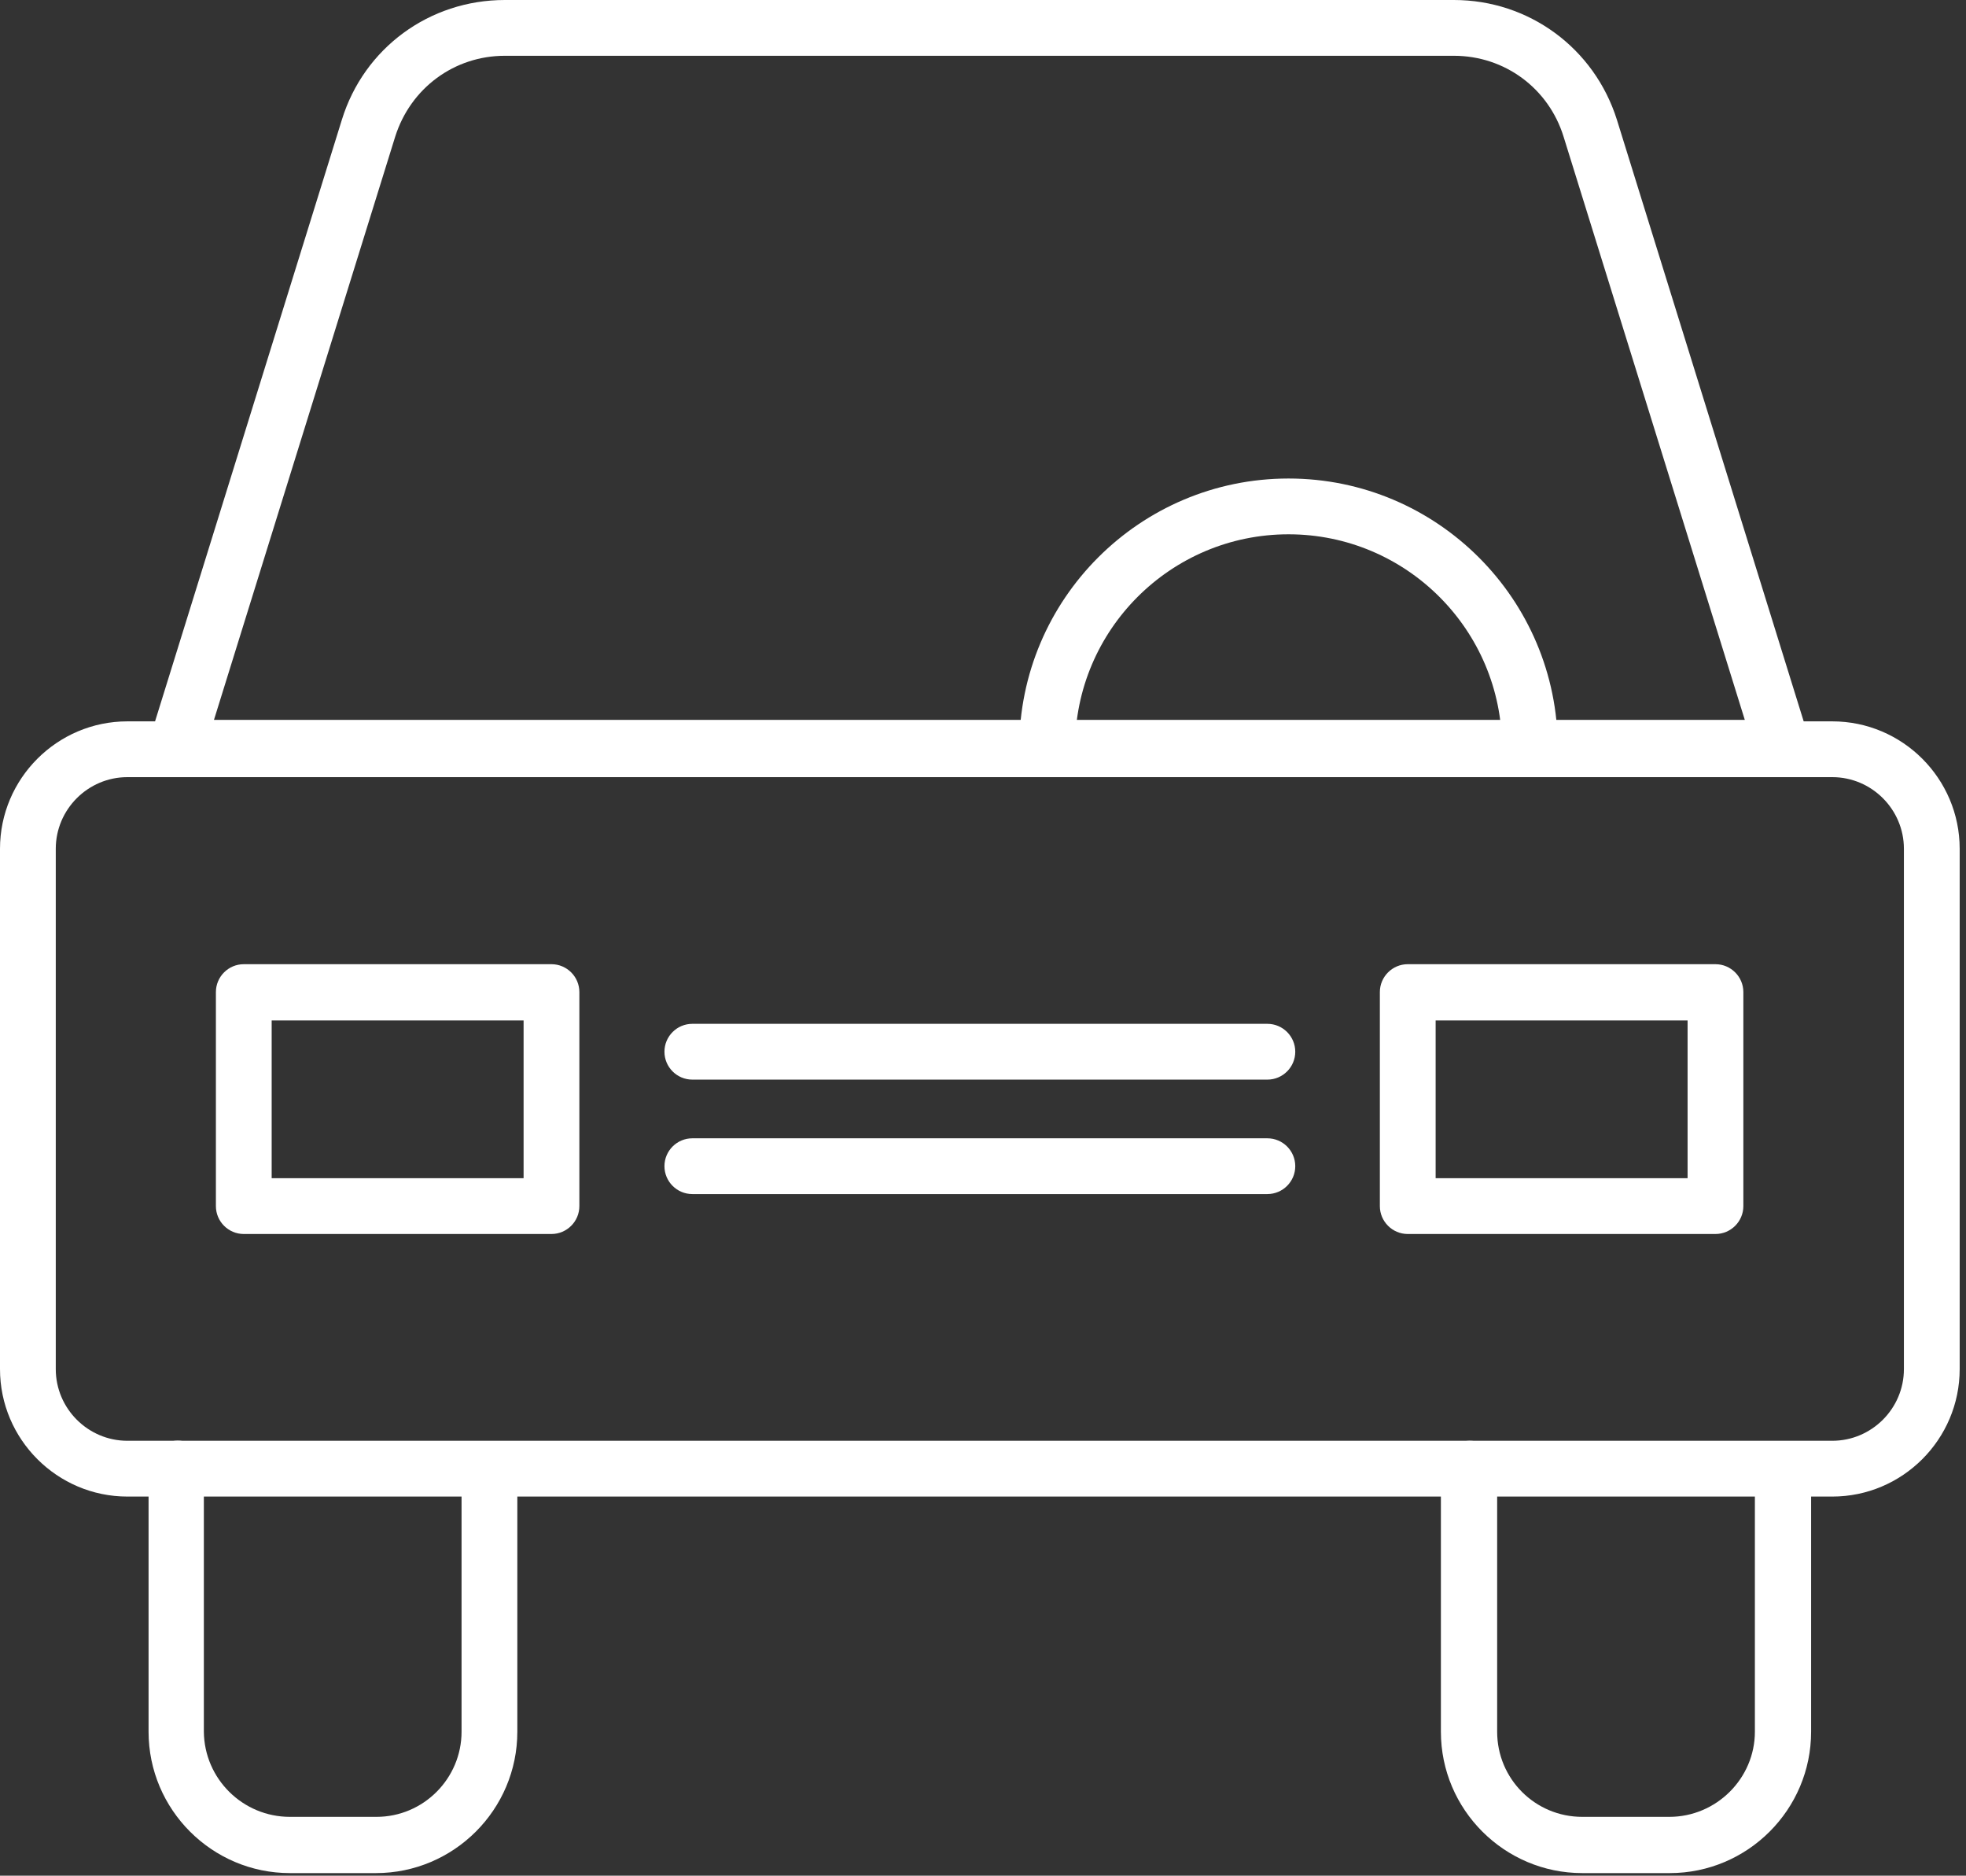 <?xml version="1.0" encoding="UTF-8"?>
<svg xmlns="http://www.w3.org/2000/svg" width="65" height="62" viewBox="0 0 65 62" fill="none">
  <rect x="0" y="0" width="65" height="62" fill="#333333" stroke="none"/>
  <path d="M60.579 49.468H4.212C1.892 49.468 0 47.576 0 45.255V28.056C0 25.735 1.892 23.844 4.212 23.844H60.579C62.9 23.844 64.791 25.735 64.791 28.056V45.255C64.791 47.576 62.9 49.468 60.579 49.468ZM4.212 25.688C2.909 25.688 1.844 26.753 1.844 28.056V45.255C1.844 46.559 2.909 47.624 4.212 47.624H60.579C61.882 47.624 62.947 46.559 62.947 45.255V28.056C62.947 26.753 61.882 25.688 60.579 25.688H4.212Z" fill="white"></path>
  <path d="M58.942 25.64H5.834C5.548 25.64 5.262 25.497 5.087 25.258C4.912 25.02 4.865 24.718 4.944 24.432L11.303 3.958C12.034 1.59 14.195 0 16.691 0H48.069C50.549 0 52.711 1.59 53.458 3.958L59.816 24.432C59.896 24.718 59.848 25.02 59.673 25.258C59.499 25.497 59.228 25.64 58.926 25.64H58.942ZM57.687 23.796L51.694 4.514C51.201 2.925 49.755 1.844 48.069 1.844H16.691C15.022 1.844 13.576 2.909 13.067 4.514L7.074 23.796H57.687Z" fill="white"></path>
  <path d="M12.446 61.914H9.585C7.01 61.914 4.912 59.816 4.912 57.241V48.912C4.912 48.737 4.912 48.482 5.023 48.196C5.214 47.719 5.754 47.497 6.231 47.688C6.708 47.878 6.93 48.419 6.74 48.896V57.241C6.755 58.799 8.027 60.055 9.585 60.055H12.446C14.004 60.055 15.26 58.783 15.26 57.241V48.912C15.149 48.419 15.482 47.831 15.975 47.735C16.484 47.624 16.961 47.862 17.056 48.355C17.104 48.578 17.104 48.753 17.104 48.912V57.241C17.104 59.816 15.005 61.914 12.43 61.914H12.446Z" fill="white"></path>
  <path d="M52.313 61.914C49.738 61.914 47.639 59.816 47.639 57.241V48.912C47.639 48.721 47.639 48.546 47.687 48.371C47.783 47.878 48.259 47.545 48.768 47.64C49.261 47.735 49.595 48.228 49.499 48.721V57.241C49.499 58.799 50.755 60.055 52.313 60.055H55.19C56.748 60.055 58.02 58.783 58.02 57.241V48.912C57.924 48.419 58.242 47.831 58.751 47.735C59.243 47.64 59.736 47.862 59.832 48.371C59.863 48.546 59.879 48.737 59.879 48.912V57.241C59.879 59.816 57.781 61.914 55.206 61.914H52.313Z" fill="white"></path>
  <path d="M41.902 35.686H22.89C22.382 35.686 21.968 35.273 21.968 34.764C21.968 34.255 22.382 33.842 22.89 33.842H41.902C42.41 33.842 42.824 34.255 42.824 34.764C42.824 35.273 42.41 35.686 41.902 35.686Z" fill="white"></path>
  <path d="M41.902 39.469H22.89C22.382 39.469 21.968 39.056 21.968 38.547C21.968 38.039 22.382 37.626 22.89 37.626H41.902C42.41 37.626 42.824 38.039 42.824 38.547C42.824 39.056 42.41 39.469 41.902 39.469Z" fill="white"></path>
  <path d="M56.717 40.789H46.543C46.035 40.789 45.621 40.375 45.621 39.867V32.793C45.621 32.285 46.035 31.871 46.543 31.871H56.717C57.225 31.871 57.639 32.285 57.639 32.793V39.867C57.639 40.375 57.225 40.789 56.717 40.789ZM47.465 38.945H55.795V33.731H47.465V38.945Z" fill="white"></path>
  <path d="M18.233 40.789H8.06C7.551 40.789 7.138 40.375 7.138 39.867V32.793C7.138 32.285 7.551 31.871 8.06 31.871H18.233C18.741 31.871 19.155 32.285 19.155 32.793V39.867C19.155 40.375 18.741 40.789 18.233 40.789ZM8.982 38.945H17.311V33.731H8.982V38.945Z" fill="white"></path>
  <path d="M50.581 25.64C50.072 25.64 49.659 25.227 49.659 24.718C49.659 20.824 46.496 17.661 42.601 17.661C38.707 17.661 35.543 20.824 35.543 24.718C35.543 25.227 35.13 25.64 34.621 25.64C34.113 25.64 33.699 25.227 33.699 24.718C33.699 19.806 37.689 15.817 42.601 15.817C47.513 15.817 51.503 19.806 51.503 24.718C51.503 25.227 51.09 25.64 50.581 25.64Z" fill="white"></path>
</svg>
